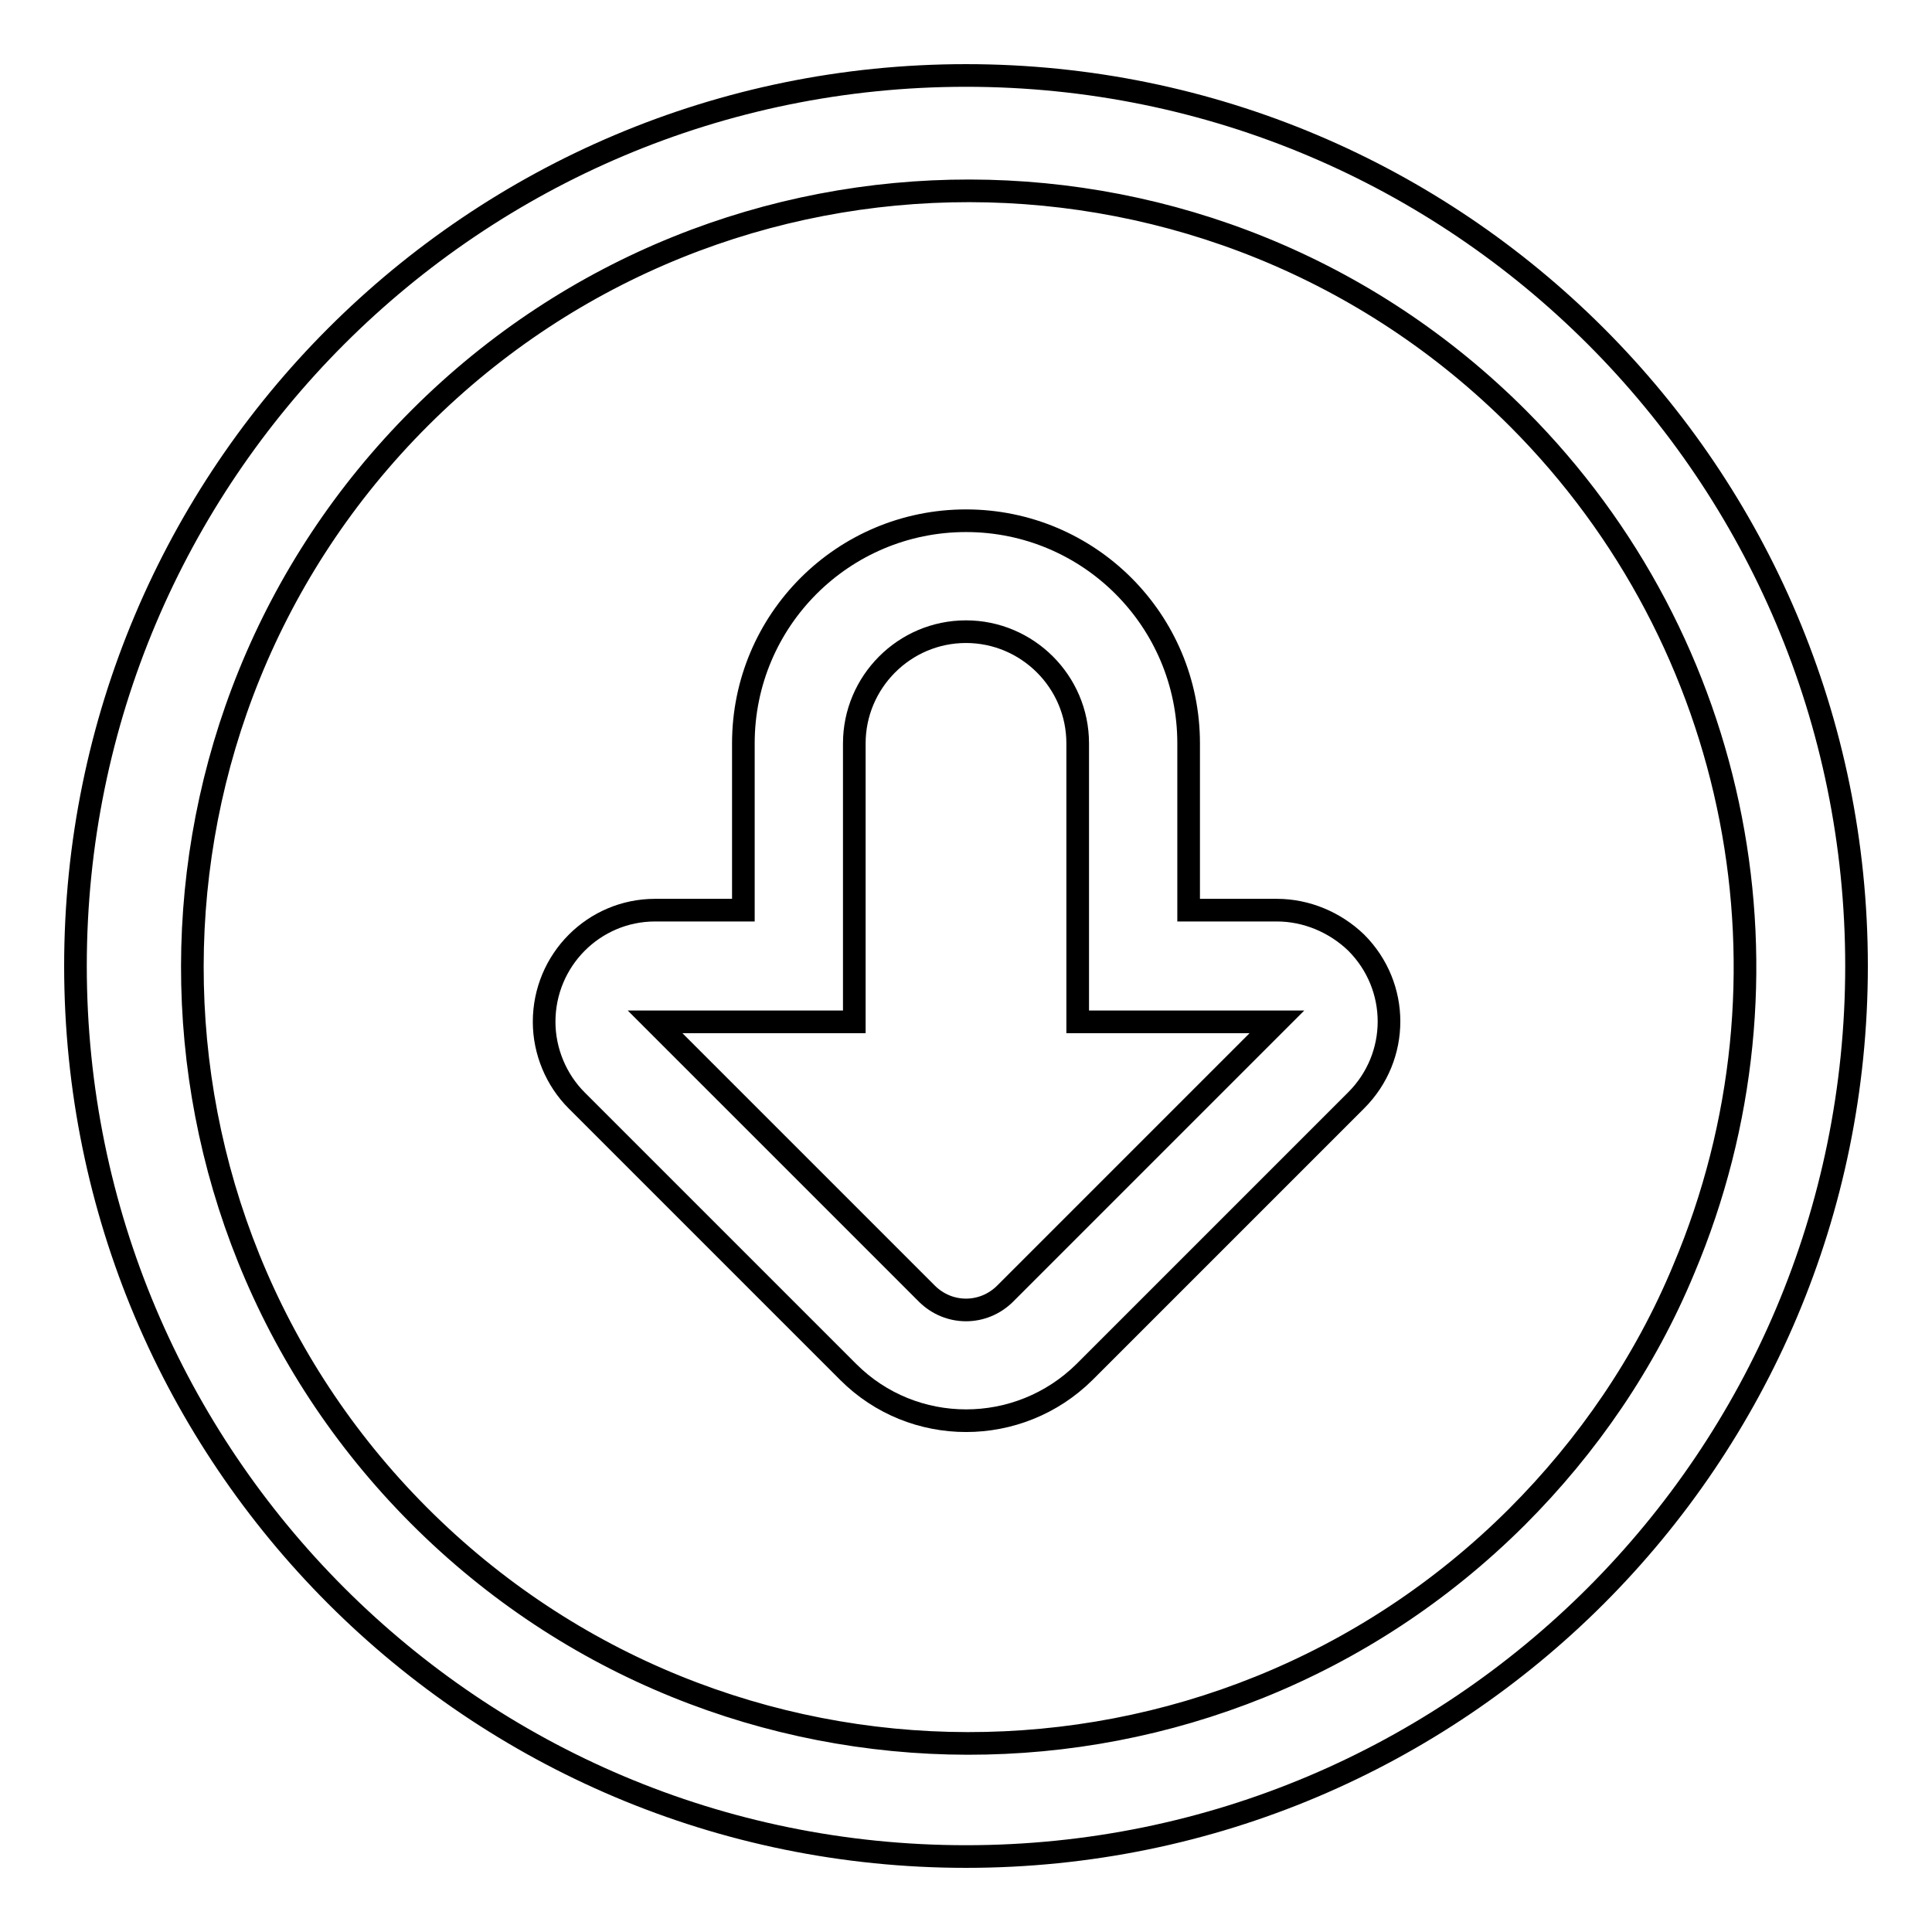 <?xml version="1.0" encoding="utf-8"?>
<!-- Svg Vector Icons : http://www.onlinewebfonts.com/icon -->
<!DOCTYPE svg PUBLIC "-//W3C//DTD SVG 1.1//EN" "http://www.w3.org/Graphics/SVG/1.1/DTD/svg11.dtd">
<svg version="1.1" xmlns="http://www.w3.org/2000/svg" xmlns:xlink="http://www.w3.org/1999/xlink" x="0px" y="0px" viewBox="0 0 256 256" enable-background="new 0 0 256 256" xml:space="preserve">
<g> <path stroke-width="3" fill-opacity="0" stroke="#000000"  d="M128,10C62.8,10,10,62.8,10,128c0,65.2,52.8,118,118,118c65.2,0,118-52.8,118-118C246,62.8,193.2,10,128,10 z M201,201c-40.2,40.1-105.4,40-145.5-0.2c-40.1-40.2-40-105.4,0.2-145.5c40.2-40.1,105.4-40,145.5,0.2 c29.5,29.6,38.2,74.1,21.9,112.7C218,180.5,210.4,191.6,201,201z"/> <path stroke-width="3" fill-opacity="0" stroke="#000000"  d="M169.2,120.6h-11.7V98.5c0-16.3-13.2-29.5-29.5-29.5c-16.3,0-29.5,13.2-29.5,29.5v22.1H86.8 c-8.1,0-14.7,6.6-14.7,14.8c0,3.9,1.6,7.7,4.3,10.4l36,36c8.6,8.6,22.6,8.6,31.3,0l36-36c5.8-5.8,5.8-15.1,0-20.9 C176.9,122.2,173.1,120.6,169.2,120.6z M133.2,171.4c-2.9,2.9-7.5,2.9-10.4,0c0,0,0,0,0,0l-36-36h26.4V98.5 c0-8.1,6.6-14.8,14.8-14.8c8.1,0,14.8,6.6,14.8,14.8v36.9h26.4L133.2,171.4z"/></g>
</svg>